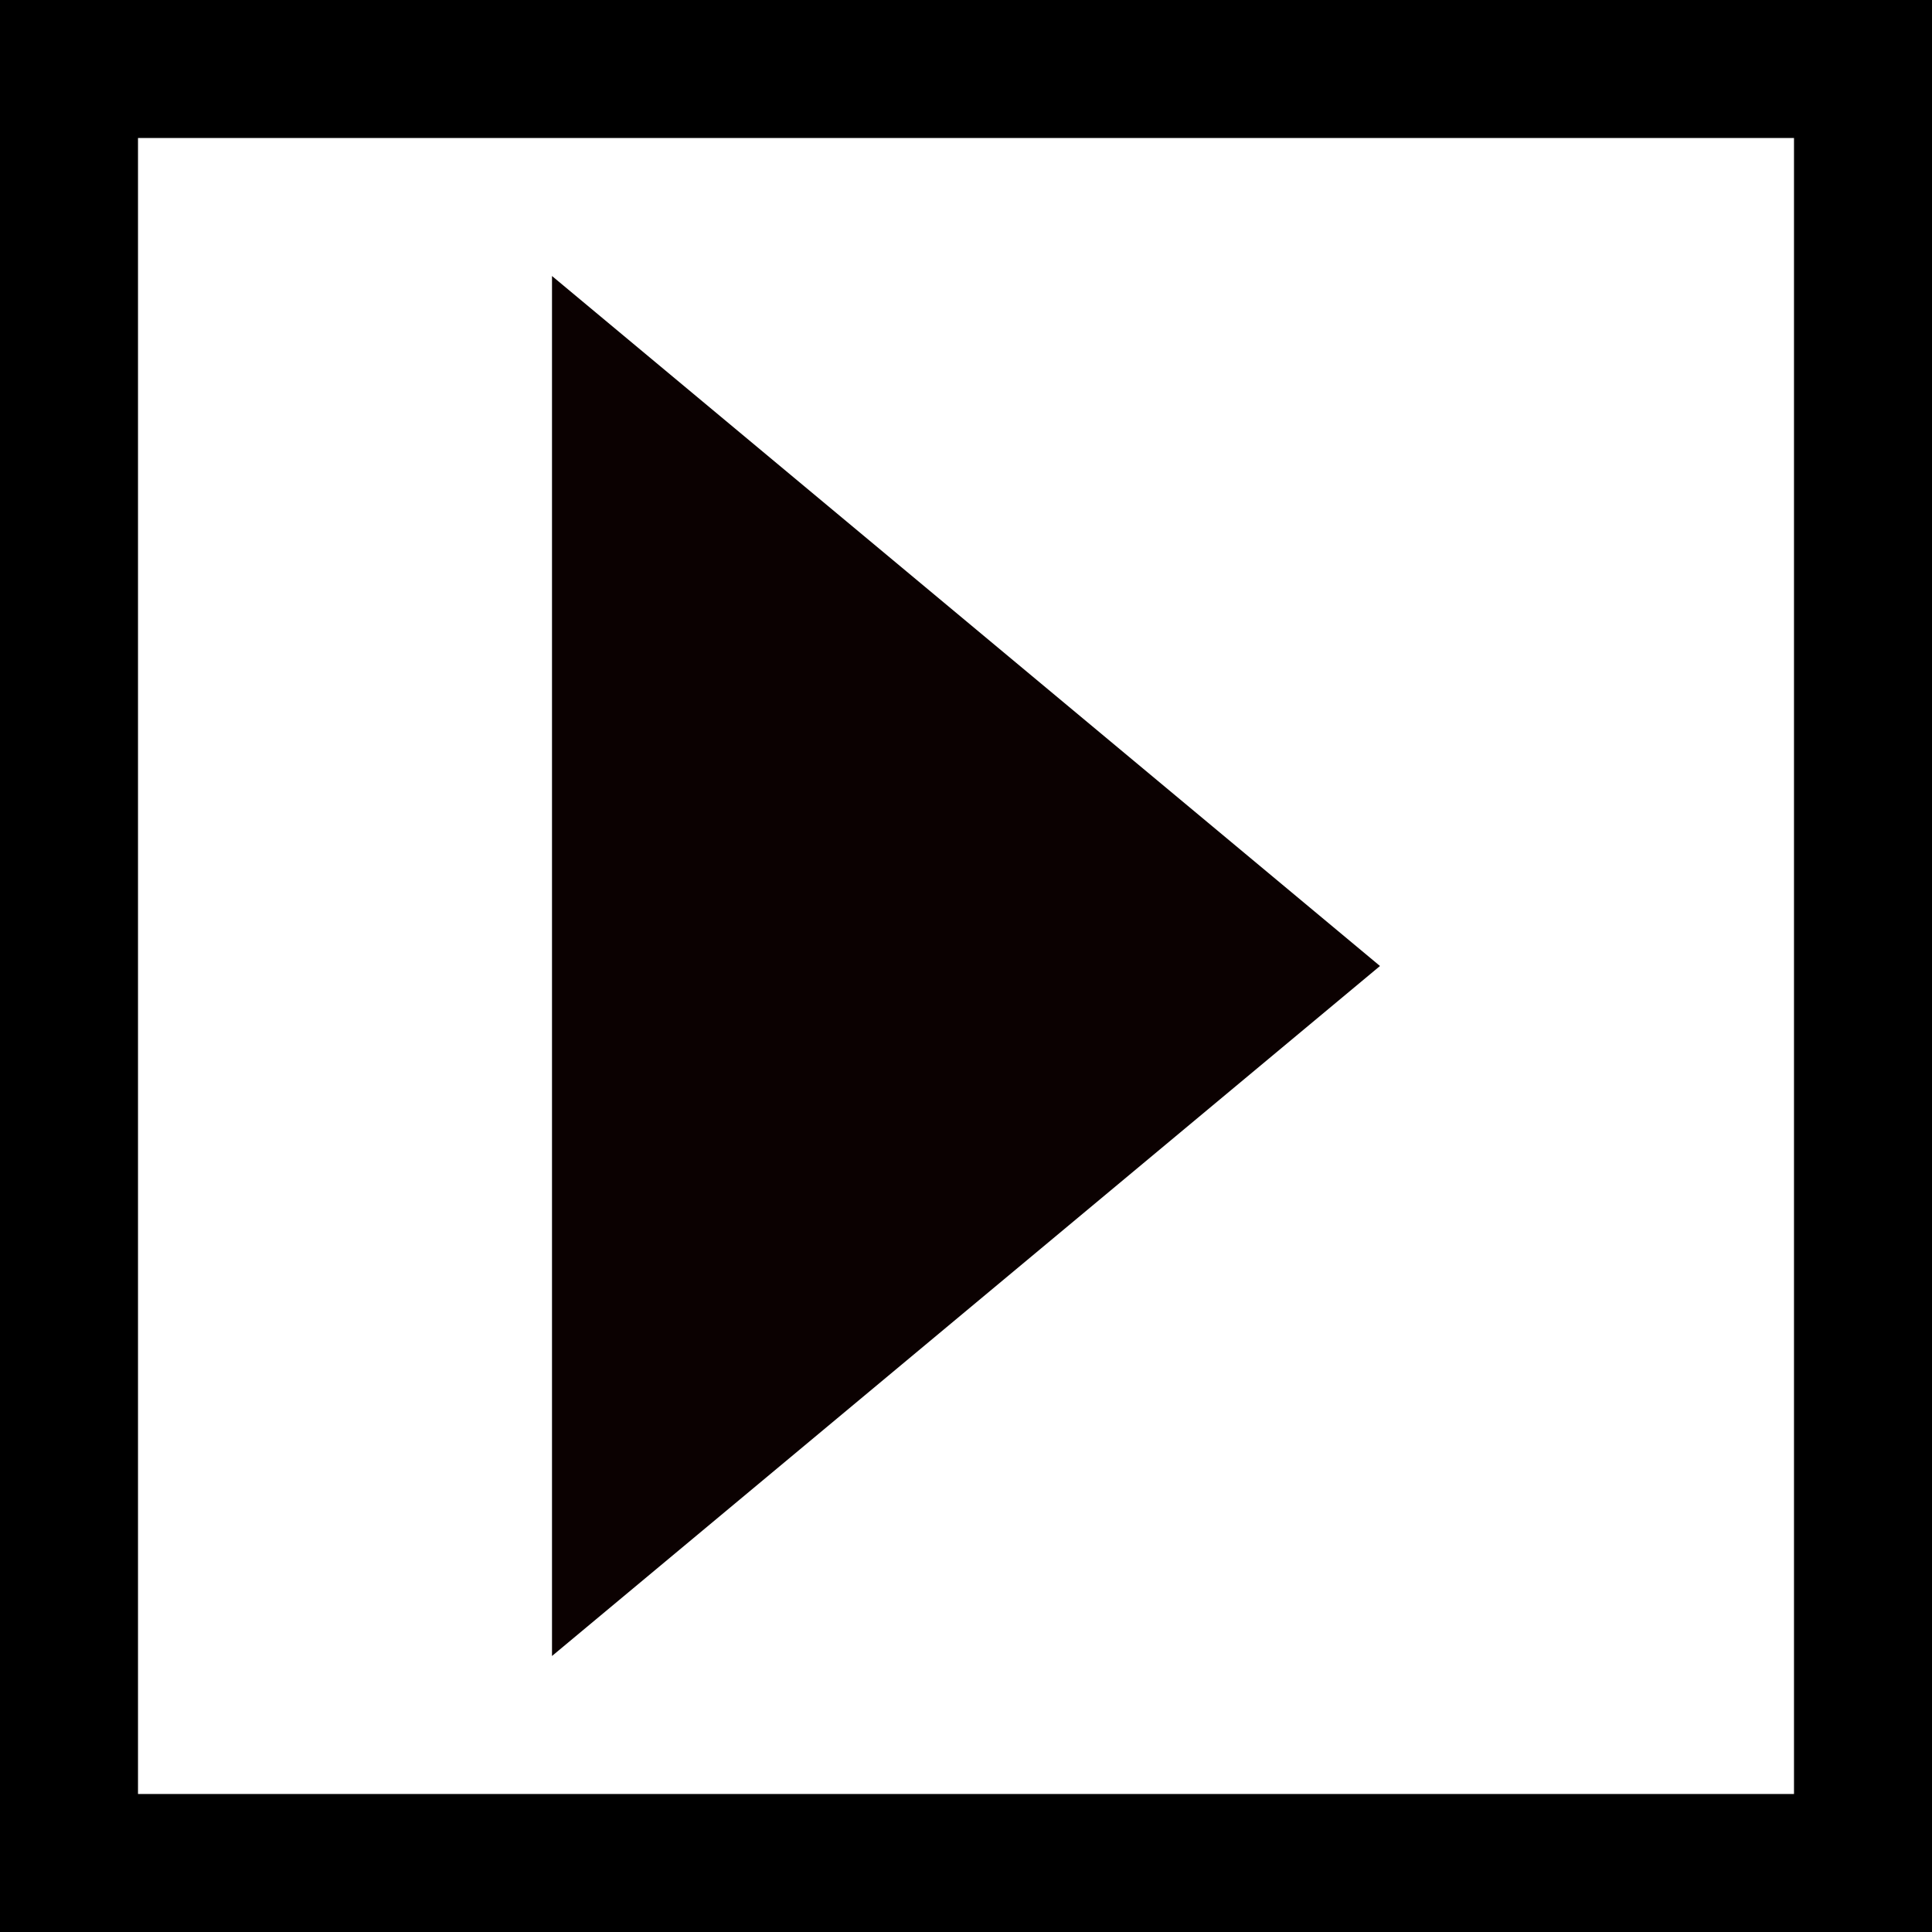 <svg xmlns="http://www.w3.org/2000/svg" width="14" height="14" viewBox="0 0 14 14">
  <g id="Grupo_2163" data-name="Grupo 2163" transform="translate(0 -0.45)">
    <g id="Rectángulo_249" data-name="Rectángulo 249" transform="translate(0 0.45)" fill="none" stroke="#000" stroke-width="1">
      <rect width="14" height="14" stroke="none"/>
      <rect x="0.5" y="0.5" width="13" height="13" fill="none"/>
    </g>
    <path id="Polígono_5" data-name="Polígono 5" d="M5,0l5,6H0Z" transform="translate(10 2.45) rotate(90)" fill="#0b0101"/>
  </g>
</svg>
